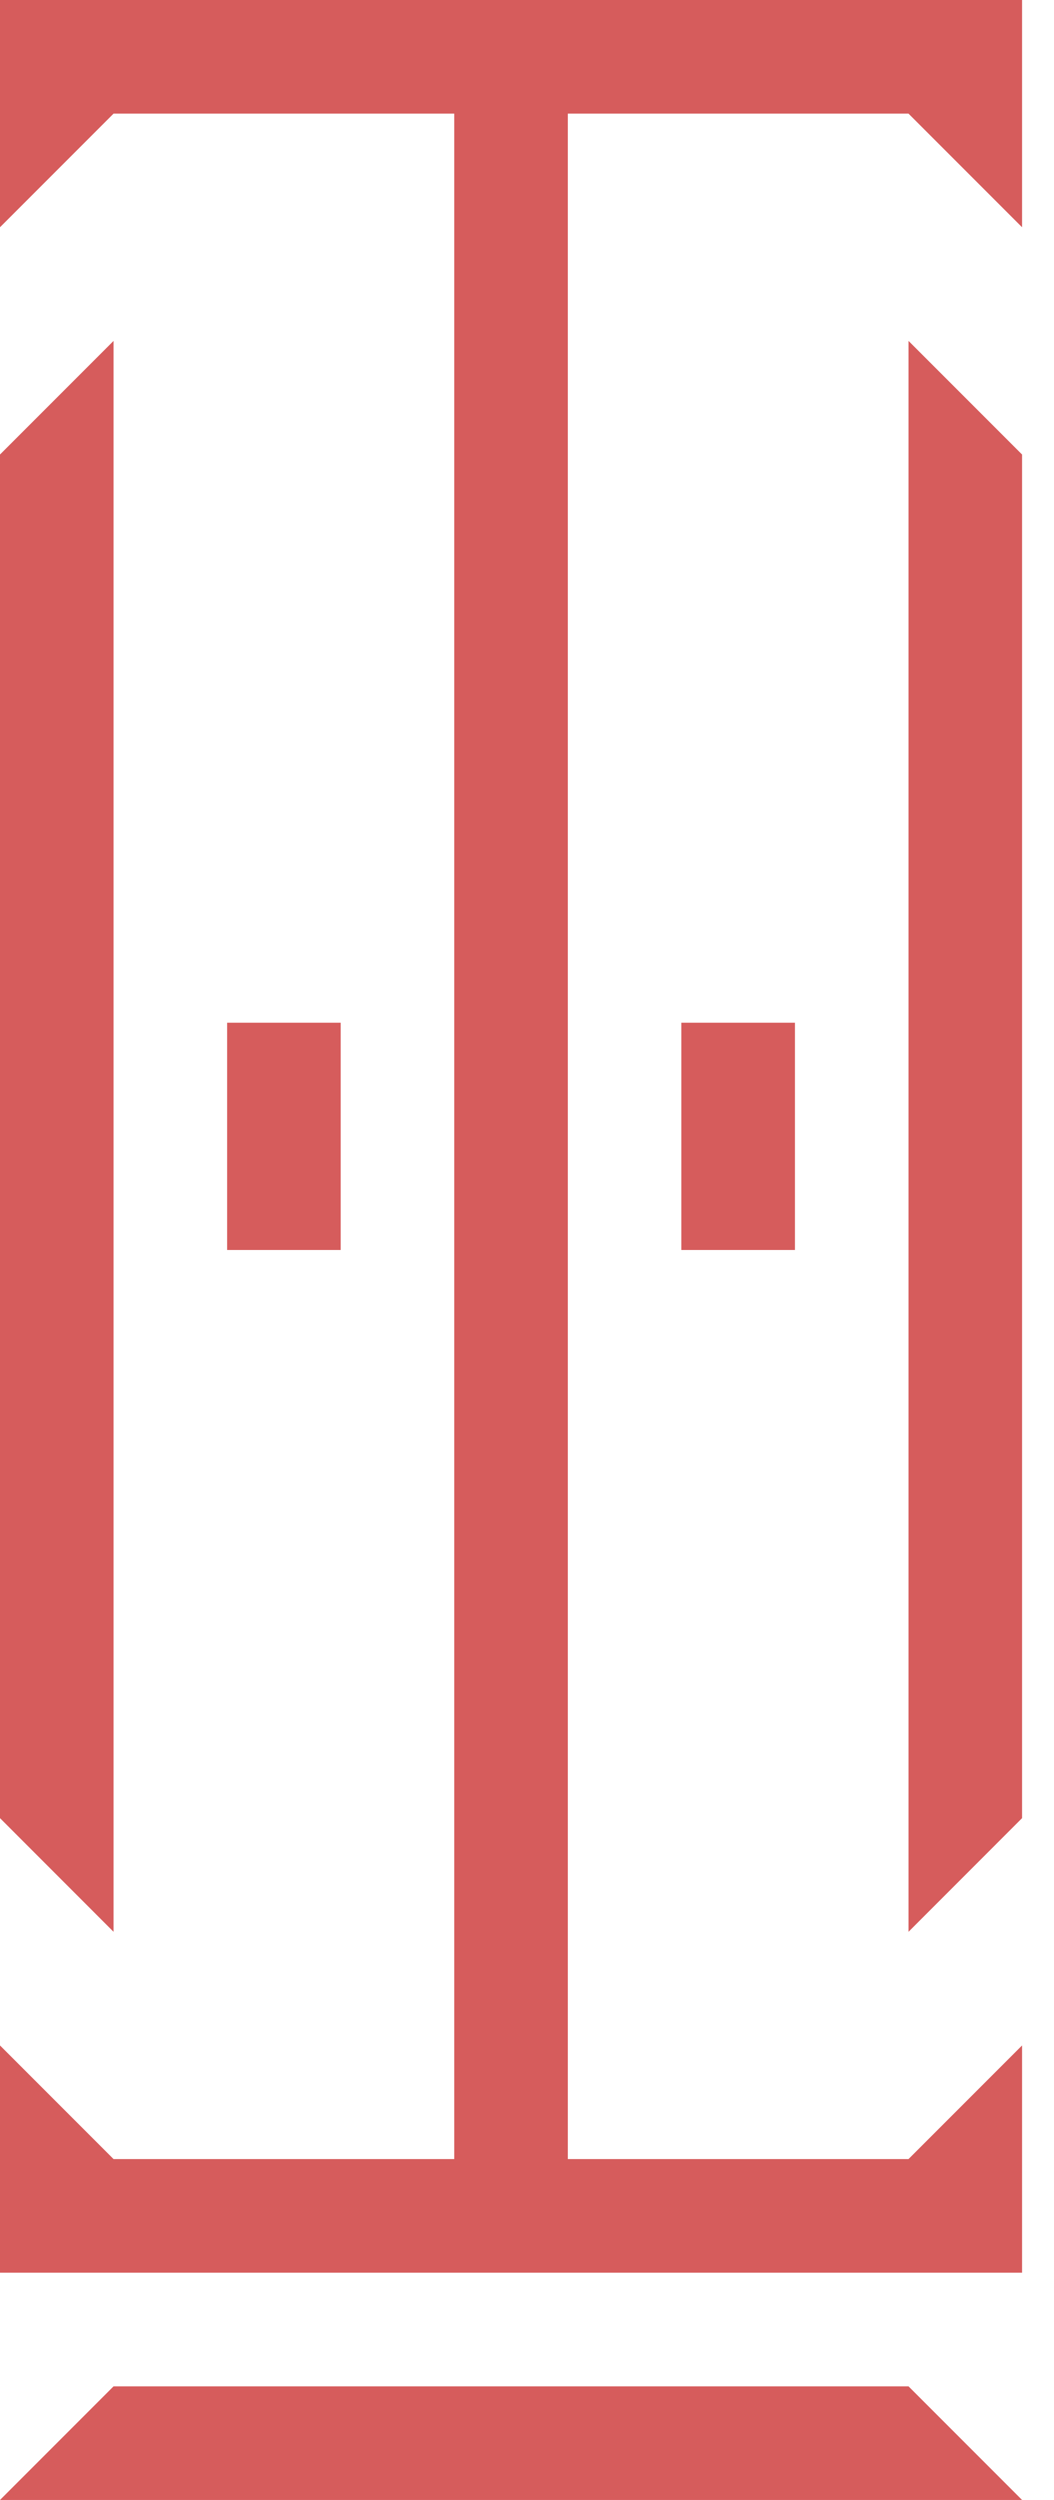 <svg width="27" height="64" viewBox="0 0 27 64" fill="none" xmlns="http://www.w3.org/2000/svg">
<g clip-path="url(#clip0_1111_5798)">
<path d="M2.909 2.909L0 5.818V0H26.182V5.818L23.273 2.909H14.546V55.273H23.273L26.182 52.364V58.182H0V52.364L2.909 55.273H11.636V2.909H2.909Z" fill="#D65C5C"/>
<path d="M2.909 8.727L0 11.636V46.545L2.909 49.455V8.727Z" fill="#D65C5C"/>
<path d="M26.182 46.545L23.273 49.455V8.727L26.182 11.636V46.545Z" fill="#D65C5C"/>
<path d="M23.273 61.091L26.182 64H0L2.909 61.091H23.273Z" fill="#D65C5C"/>
<path d="M20.364 26.182H17.454V32H20.364V26.182Z" fill="#D65C5C"/>
<path d="M5.818 26.182H8.727V32H5.818V26.182Z" fill="#D65C5C"/>
</g>
<defs>
<clipPath id="clip0_1111_5798">
<rect width="26.182" height="64" fill="white"/>
</clipPath>
</defs>
</svg>

